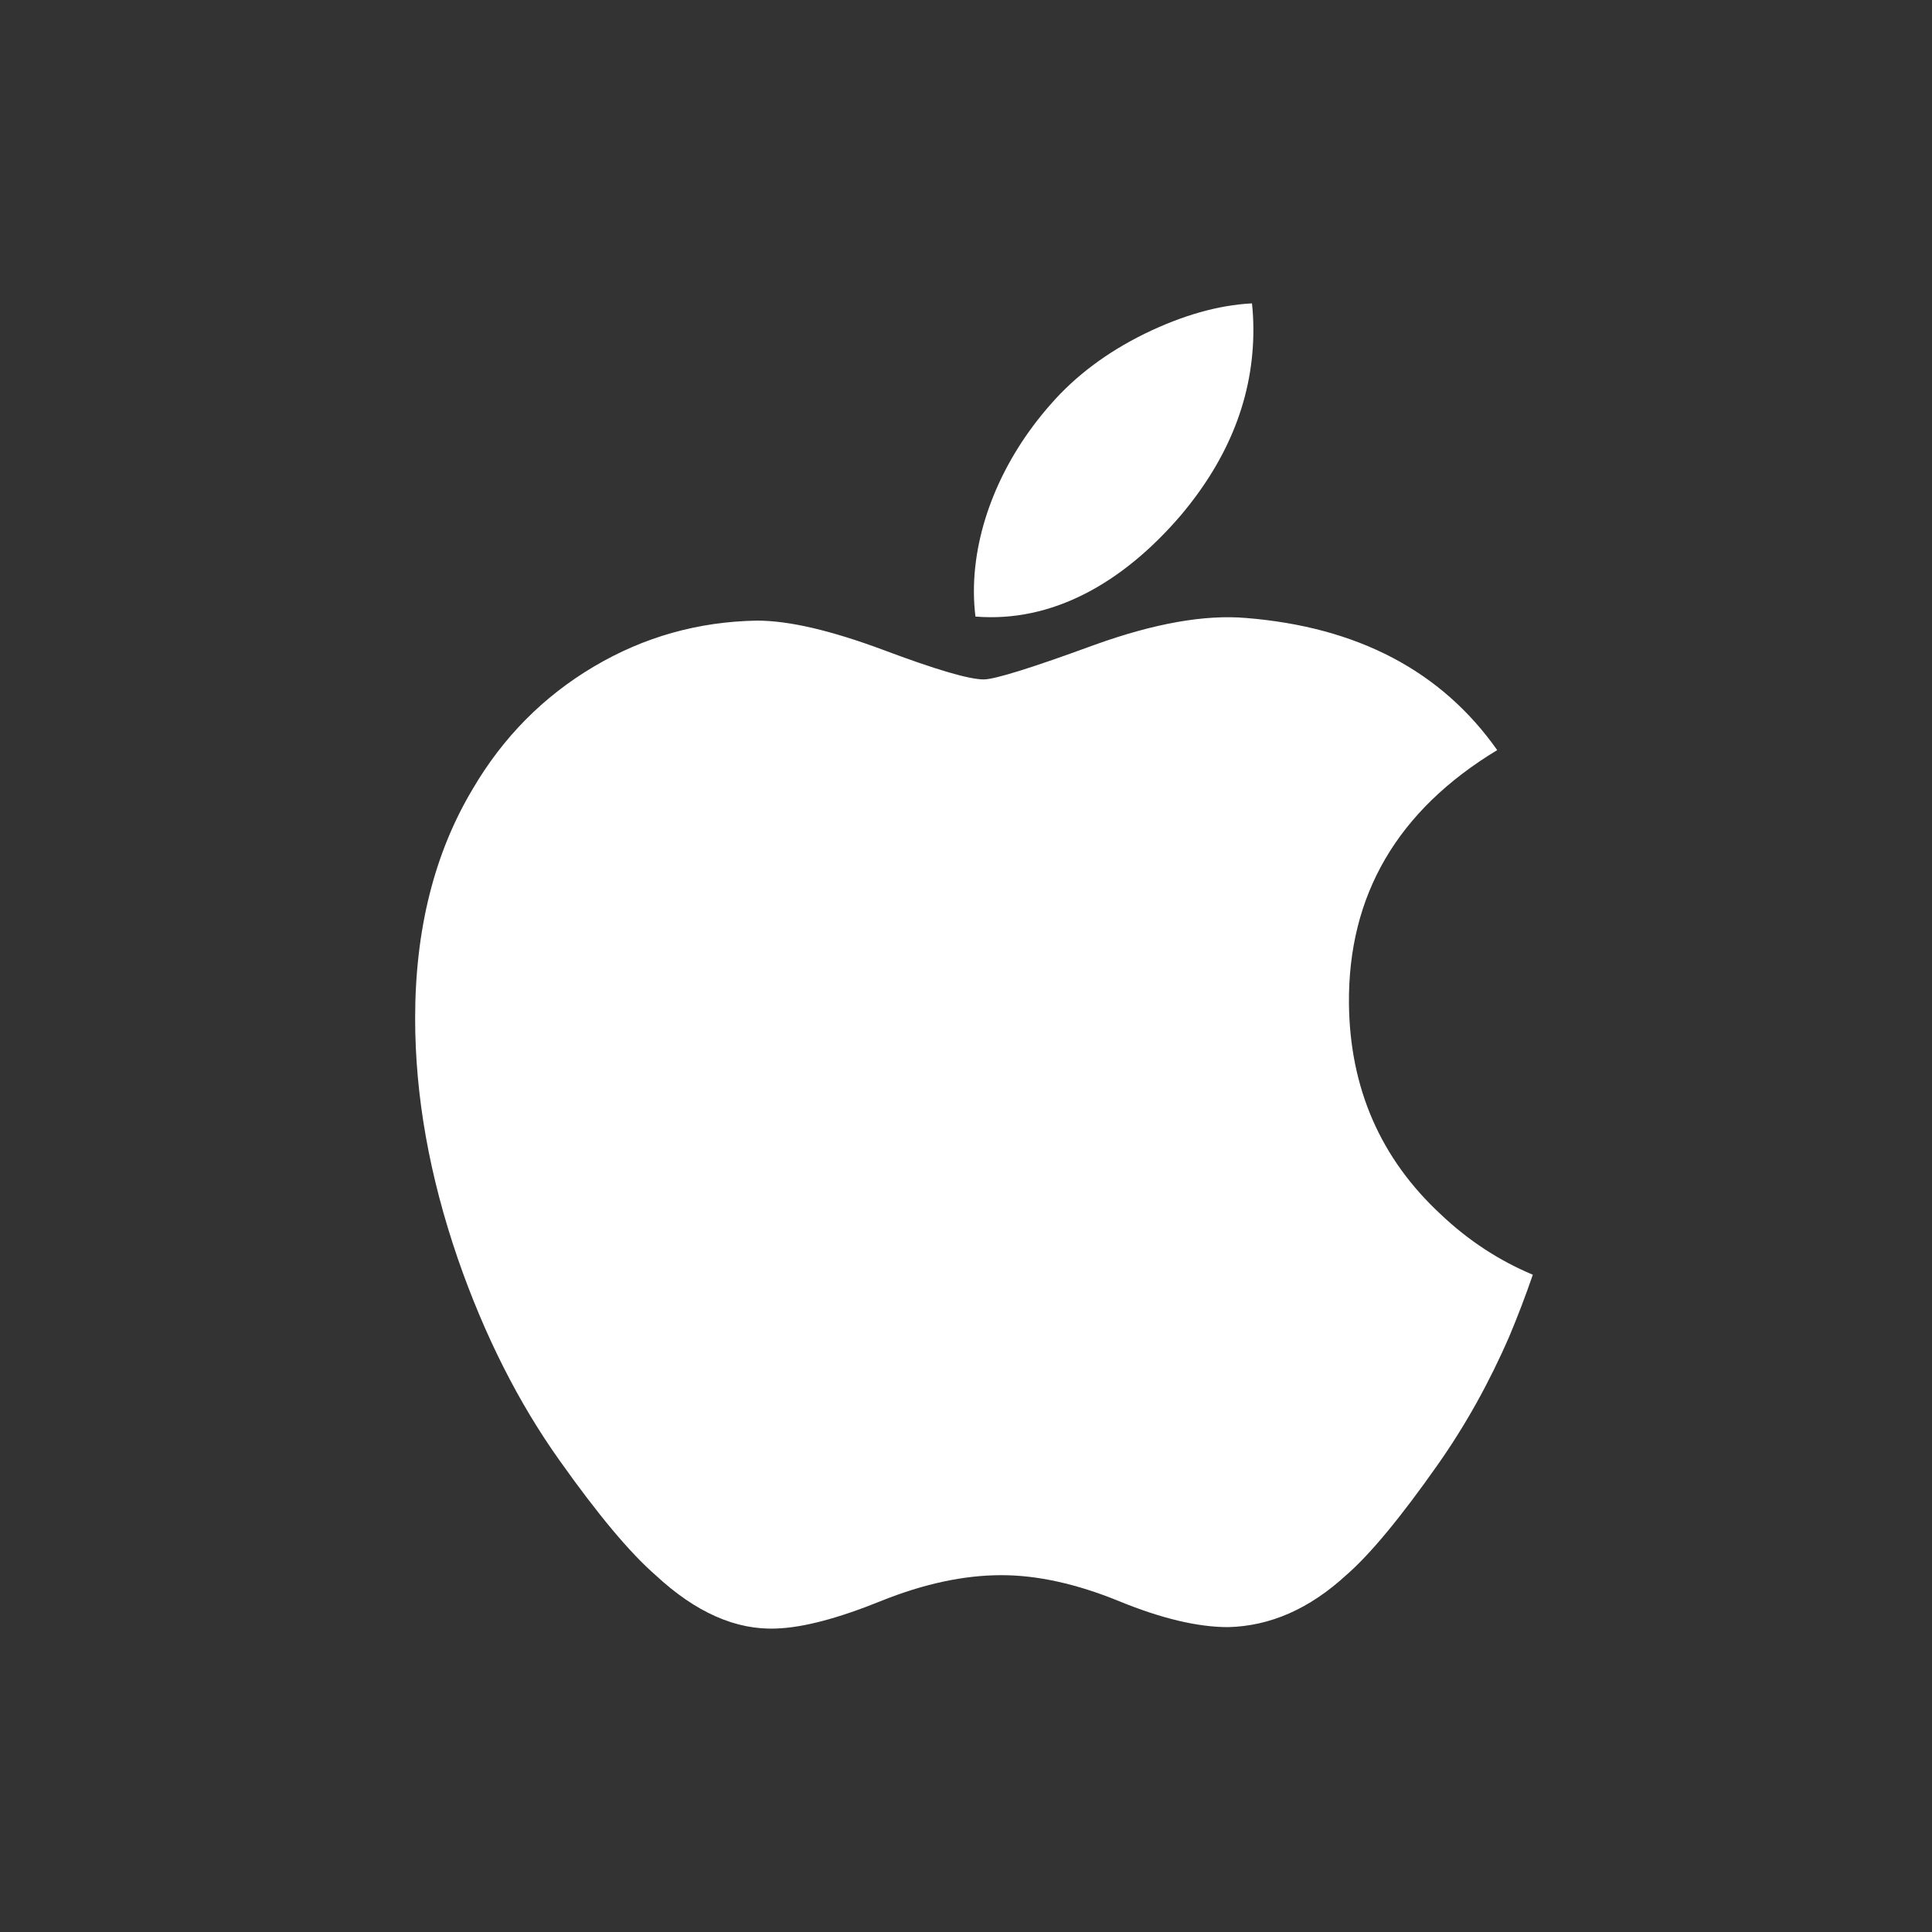 <?xml version="1.0" encoding="UTF-8"?>
<svg width="121px" height="121px" viewBox="0 0 121 121" version="1.1" xmlns="http://www.w3.org/2000/svg" xmlns:xlink="http://www.w3.org/1999/xlink">
    <rect x="0" y="0" width="121" height="121" fill="#333333" stroke="none"/>
    <title>button-apple</title>
    <g id="button-apple" stroke="none" stroke-width="1" fill="none" fill-rule="evenodd">
        <g id="Apple_logo_black" transform="translate(25.926, 19)" fill="#FFFFFF" fill-rule="nonzero">
            <path d="M68.607,64.682 C67.35,67.582 65.863,70.251 64.139,72.705 C61.79,76.051 59.866,78.367 58.383,79.652 C56.085,81.763 53.623,82.844 50.986,82.906 C49.094,82.906 46.811,82.368 44.154,81.277 C41.488,80.19 39.038,79.652 36.798,79.652 C34.448,79.652 31.929,80.19 29.233,81.277 C26.534,82.368 24.36,82.937 22.697,82.993 C20.169,83.1 17.648,81.989 15.133,79.652 C13.527,78.254 11.519,75.856 9.113,72.459 C6.532,68.832 4.41,64.626 2.747,59.83 C0.967,54.651 0.074,49.635 0.074,44.779 C0.074,39.217 1.278,34.419 3.688,30.399 C5.582,27.17 8.103,24.623 11.257,22.753 C14.411,20.883 17.819,19.93 21.49,19.869 C23.498,19.869 26.131,20.489 29.404,21.708 C32.668,22.932 34.763,23.552 35.682,23.552 C36.369,23.552 38.697,22.827 42.643,21.381 C46.375,20.039 49.524,19.484 52.105,19.703 C59.097,20.266 64.349,23.019 67.843,27.978 C61.59,31.762 58.496,37.062 58.558,43.862 C58.614,49.158 60.538,53.565 64.319,57.064 C66.032,58.688 67.945,59.943 70.074,60.835 C69.612,62.172 69.125,63.453 68.607,64.682 Z M52.572,1.66 C52.572,5.811 51.053,9.687 48.027,13.274 C44.374,17.539 39.957,20.003 35.166,19.615 C35.105,19.117 35.069,18.592 35.069,18.042 C35.069,14.057 36.806,9.792 39.891,6.305 C41.431,4.54 43.389,3.072 45.764,1.901 C48.134,0.747 50.376,0.109 52.484,0 C52.546,0.555 52.572,1.11 52.572,1.66 L52.572,1.66 Z" id="path4"></path>
        </g>
    </g>
</svg>
